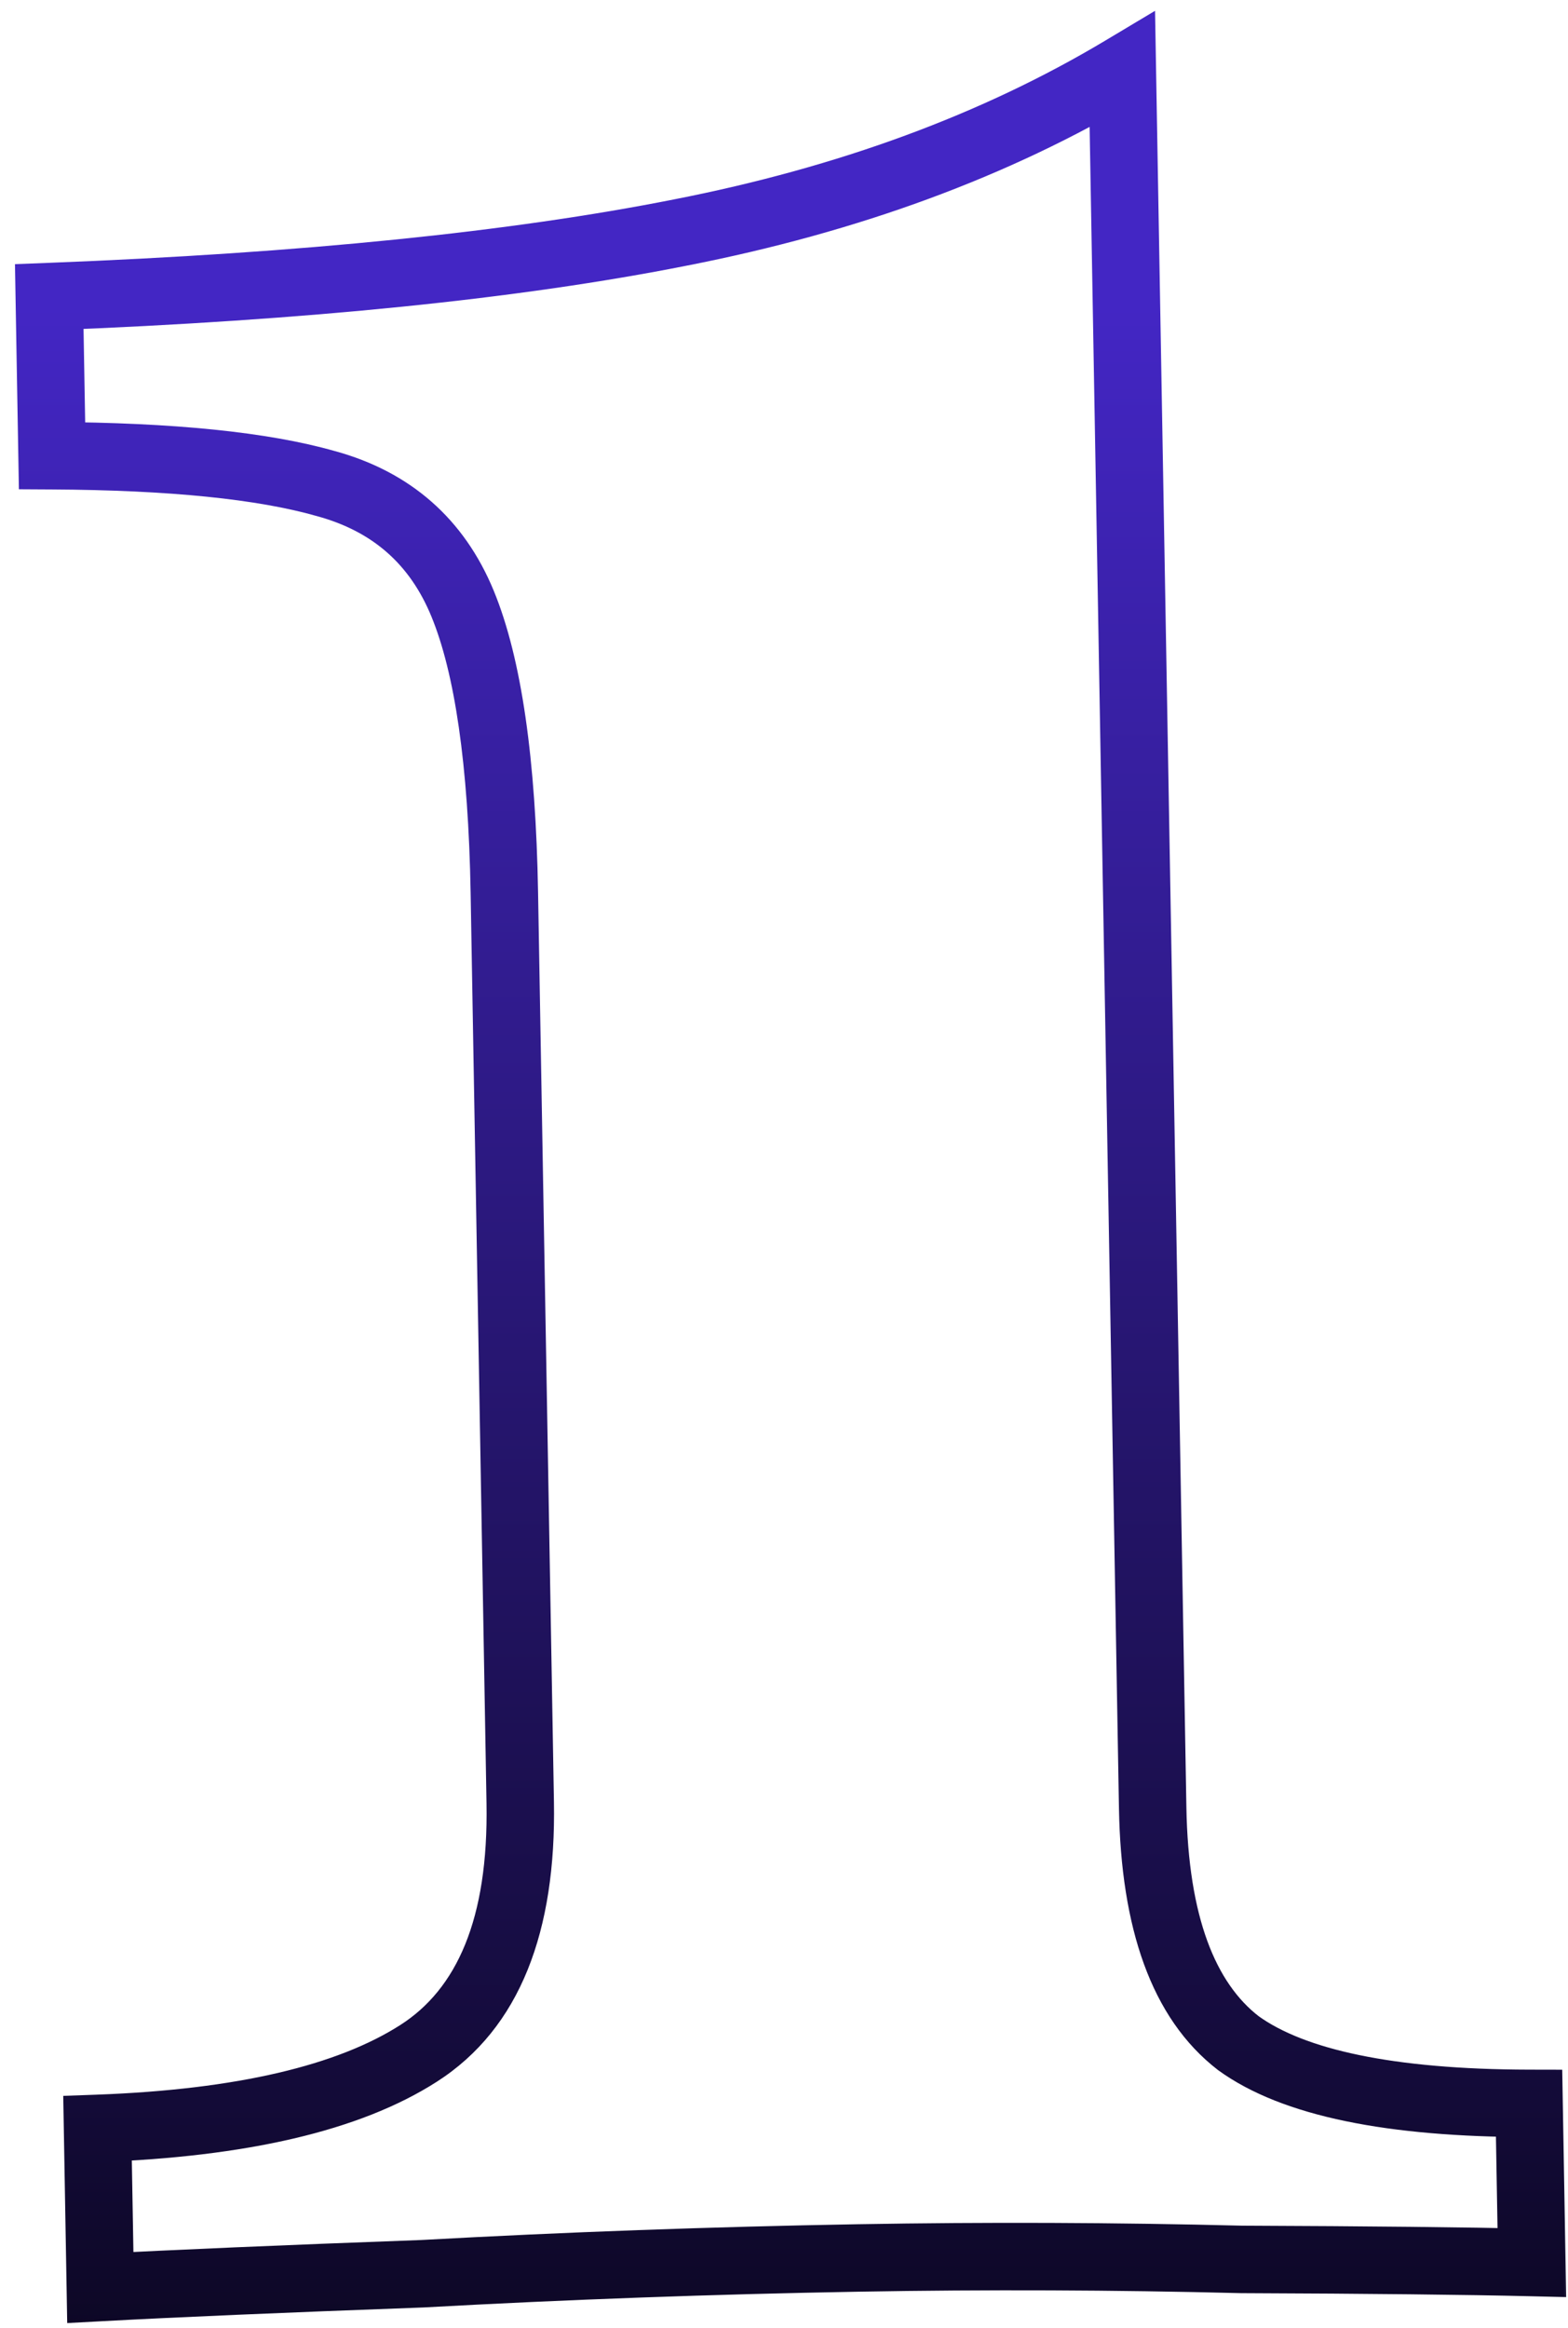 <svg width="93" height="138" viewBox="0 0 93 138" fill="none" xmlns="http://www.w3.org/2000/svg">
<mask id="path-1-outside-1_2678_4238" maskUnits="userSpaceOnUse" x="0.241" y="0.103" width="93.377" height="138.567" fill="black">
<rect fill="white" x="0.241" y="0.103" width="93.377" height="138.567"/>
<path d="M5.95 135.612L5.785 126.178C14.329 125.868 20.675 124.386 24.823 121.732C28.971 119.079 30.982 114.124 30.855 106.867L29.913 52.923C29.778 45.183 28.953 39.47 27.437 35.787C25.921 32.103 23.217 29.73 19.327 28.669C15.598 27.605 10.185 27.054 3.086 27.017L2.922 17.583C18.075 16.995 30.555 15.729 40.361 13.784C50.329 11.835 59.064 8.618 66.568 4.131L68.366 107.18C68.484 113.953 70.179 118.602 73.449 121.126C76.717 123.488 82.464 124.678 90.692 124.696L90.856 134.13C86.983 134.037 81.255 133.975 73.673 133.946C66.088 133.756 58.505 133.727 50.926 133.859C42.218 134.011 33.593 134.323 25.051 134.795C16.668 135.103 10.301 135.375 5.95 135.612Z"/>
</mask>
<path d="M5.95 135.612L3.95 135.647L3.986 137.722L6.059 137.609L5.95 135.612ZM5.785 126.178L5.713 124.18L3.751 124.251L3.785 126.213L5.785 126.178ZM24.823 121.732L25.901 123.417L24.823 121.732ZM27.437 35.787L25.587 36.548L27.437 35.787ZM19.327 28.669L18.779 30.592L18.79 30.595L18.801 30.598L19.327 28.669ZM3.086 27.017L1.087 27.052L1.121 29.006L3.076 29.017L3.086 27.017ZM2.922 17.583L2.844 15.584L0.888 15.66L0.922 17.617L2.922 17.583ZM40.361 13.784L39.977 11.821L39.972 11.822L40.361 13.784ZM66.568 4.131L68.567 4.096L68.507 0.641L65.541 2.415L66.568 4.131ZM73.449 121.126L72.227 122.709L72.252 122.728L72.277 122.746L73.449 121.126ZM90.692 124.696L92.691 124.661L92.657 122.7L90.696 122.696L90.692 124.696ZM90.856 134.13L90.808 136.13L92.892 136.18L92.856 134.095L90.856 134.13ZM73.673 133.946L73.623 135.946L73.644 135.946L73.665 135.946L73.673 133.946ZM25.051 134.795L25.125 136.794L25.143 136.793L25.162 136.792L25.051 134.795ZM5.95 135.612L7.949 135.577L7.785 126.143L5.785 126.178L3.785 126.213L3.95 135.647L5.95 135.612ZM5.785 126.178L5.858 128.177C14.53 127.862 21.305 126.358 25.901 123.417L24.823 121.732L23.746 120.048C20.046 122.414 14.129 123.874 5.713 124.18L5.785 126.178ZM24.823 121.732L25.901 123.417C30.882 120.231 32.987 114.427 32.855 106.832L30.855 106.867L28.855 106.902C28.976 113.82 27.061 117.927 23.746 120.048L24.823 121.732ZM30.855 106.867L32.855 106.832L31.913 52.889L29.913 52.923L27.914 52.958L28.855 106.902L30.855 106.867ZM29.913 52.923L31.913 52.889C31.777 45.088 30.95 39.067 29.286 35.025L27.437 35.787L25.587 36.548C26.956 39.874 27.78 45.277 27.914 52.958L29.913 52.923ZM27.437 35.787L29.286 35.025C27.531 30.76 24.334 27.962 19.854 26.739L19.327 28.669L18.801 30.598C22.101 31.499 24.311 33.446 25.587 36.548L27.437 35.787ZM19.327 28.669L19.876 26.746C15.883 25.606 10.253 25.054 3.097 25.017L3.086 27.017L3.076 29.017C10.116 29.054 15.314 29.603 18.779 30.592L19.327 28.669ZM3.086 27.017L5.086 26.982L4.921 17.548L2.922 17.583L0.922 17.617L1.087 27.052L3.086 27.017ZM2.922 17.583L2.999 19.581C18.21 18.992 30.803 17.719 40.75 15.745L40.361 13.784L39.972 11.822C30.306 13.739 17.941 14.999 2.844 15.584L2.922 17.583ZM40.361 13.784L40.745 15.746C50.903 13.761 59.863 10.47 67.594 5.848L66.568 4.131L65.541 2.415C58.265 6.765 49.754 9.909 39.977 11.821L40.361 13.784ZM66.568 4.131L64.568 4.166L66.367 107.215L68.366 107.18L70.366 107.145L68.567 4.096L66.568 4.131ZM68.366 107.18L66.367 107.215C66.489 114.212 68.238 119.63 72.227 122.709L73.449 121.126L74.671 119.542C72.12 117.573 70.48 113.694 70.366 107.145L68.366 107.18ZM73.449 121.126L72.277 122.746C76.091 125.504 82.4 126.678 90.687 126.696L90.692 124.696L90.696 122.696C82.528 122.679 77.342 121.472 74.621 119.505L73.449 121.126ZM90.692 124.696L88.692 124.731L88.856 134.165L90.856 134.13L92.856 134.095L92.691 124.661L90.692 124.696ZM90.856 134.13L90.905 132.131C87.01 132.037 81.266 131.975 73.681 131.946L73.673 133.946L73.665 135.946C81.244 135.975 86.956 136.036 90.808 136.13L90.856 134.13ZM73.673 133.946L73.723 131.947C66.11 131.756 58.499 131.727 50.891 131.86L50.926 133.859L50.961 135.859C58.512 135.727 66.066 135.756 73.623 135.946L73.673 133.946ZM50.926 133.859L50.891 131.86C42.158 132.012 33.508 132.325 24.941 132.798L25.051 134.795L25.162 136.792C33.678 136.322 42.277 136.011 50.961 135.859L50.926 133.859ZM25.051 134.795L24.978 132.796C16.592 133.104 10.21 133.377 5.841 133.615L5.95 135.612L6.059 137.609C10.392 137.373 16.745 137.101 25.125 136.794L25.051 134.795Z" fill="url(#paint0_linear_2678_4238)" mask="url(#path-1-outside-1_2678_4238)"/>
<defs>
<linearGradient id="paint0_linear_2678_4238" x1="45.035" y1="18.178" x2="45.035" y2="166.5" gradientUnits="userSpaceOnUse">
<stop stop-color="#4326C4"/>
<stop offset="1"/>
</linearGradient>
</defs>
</svg>

